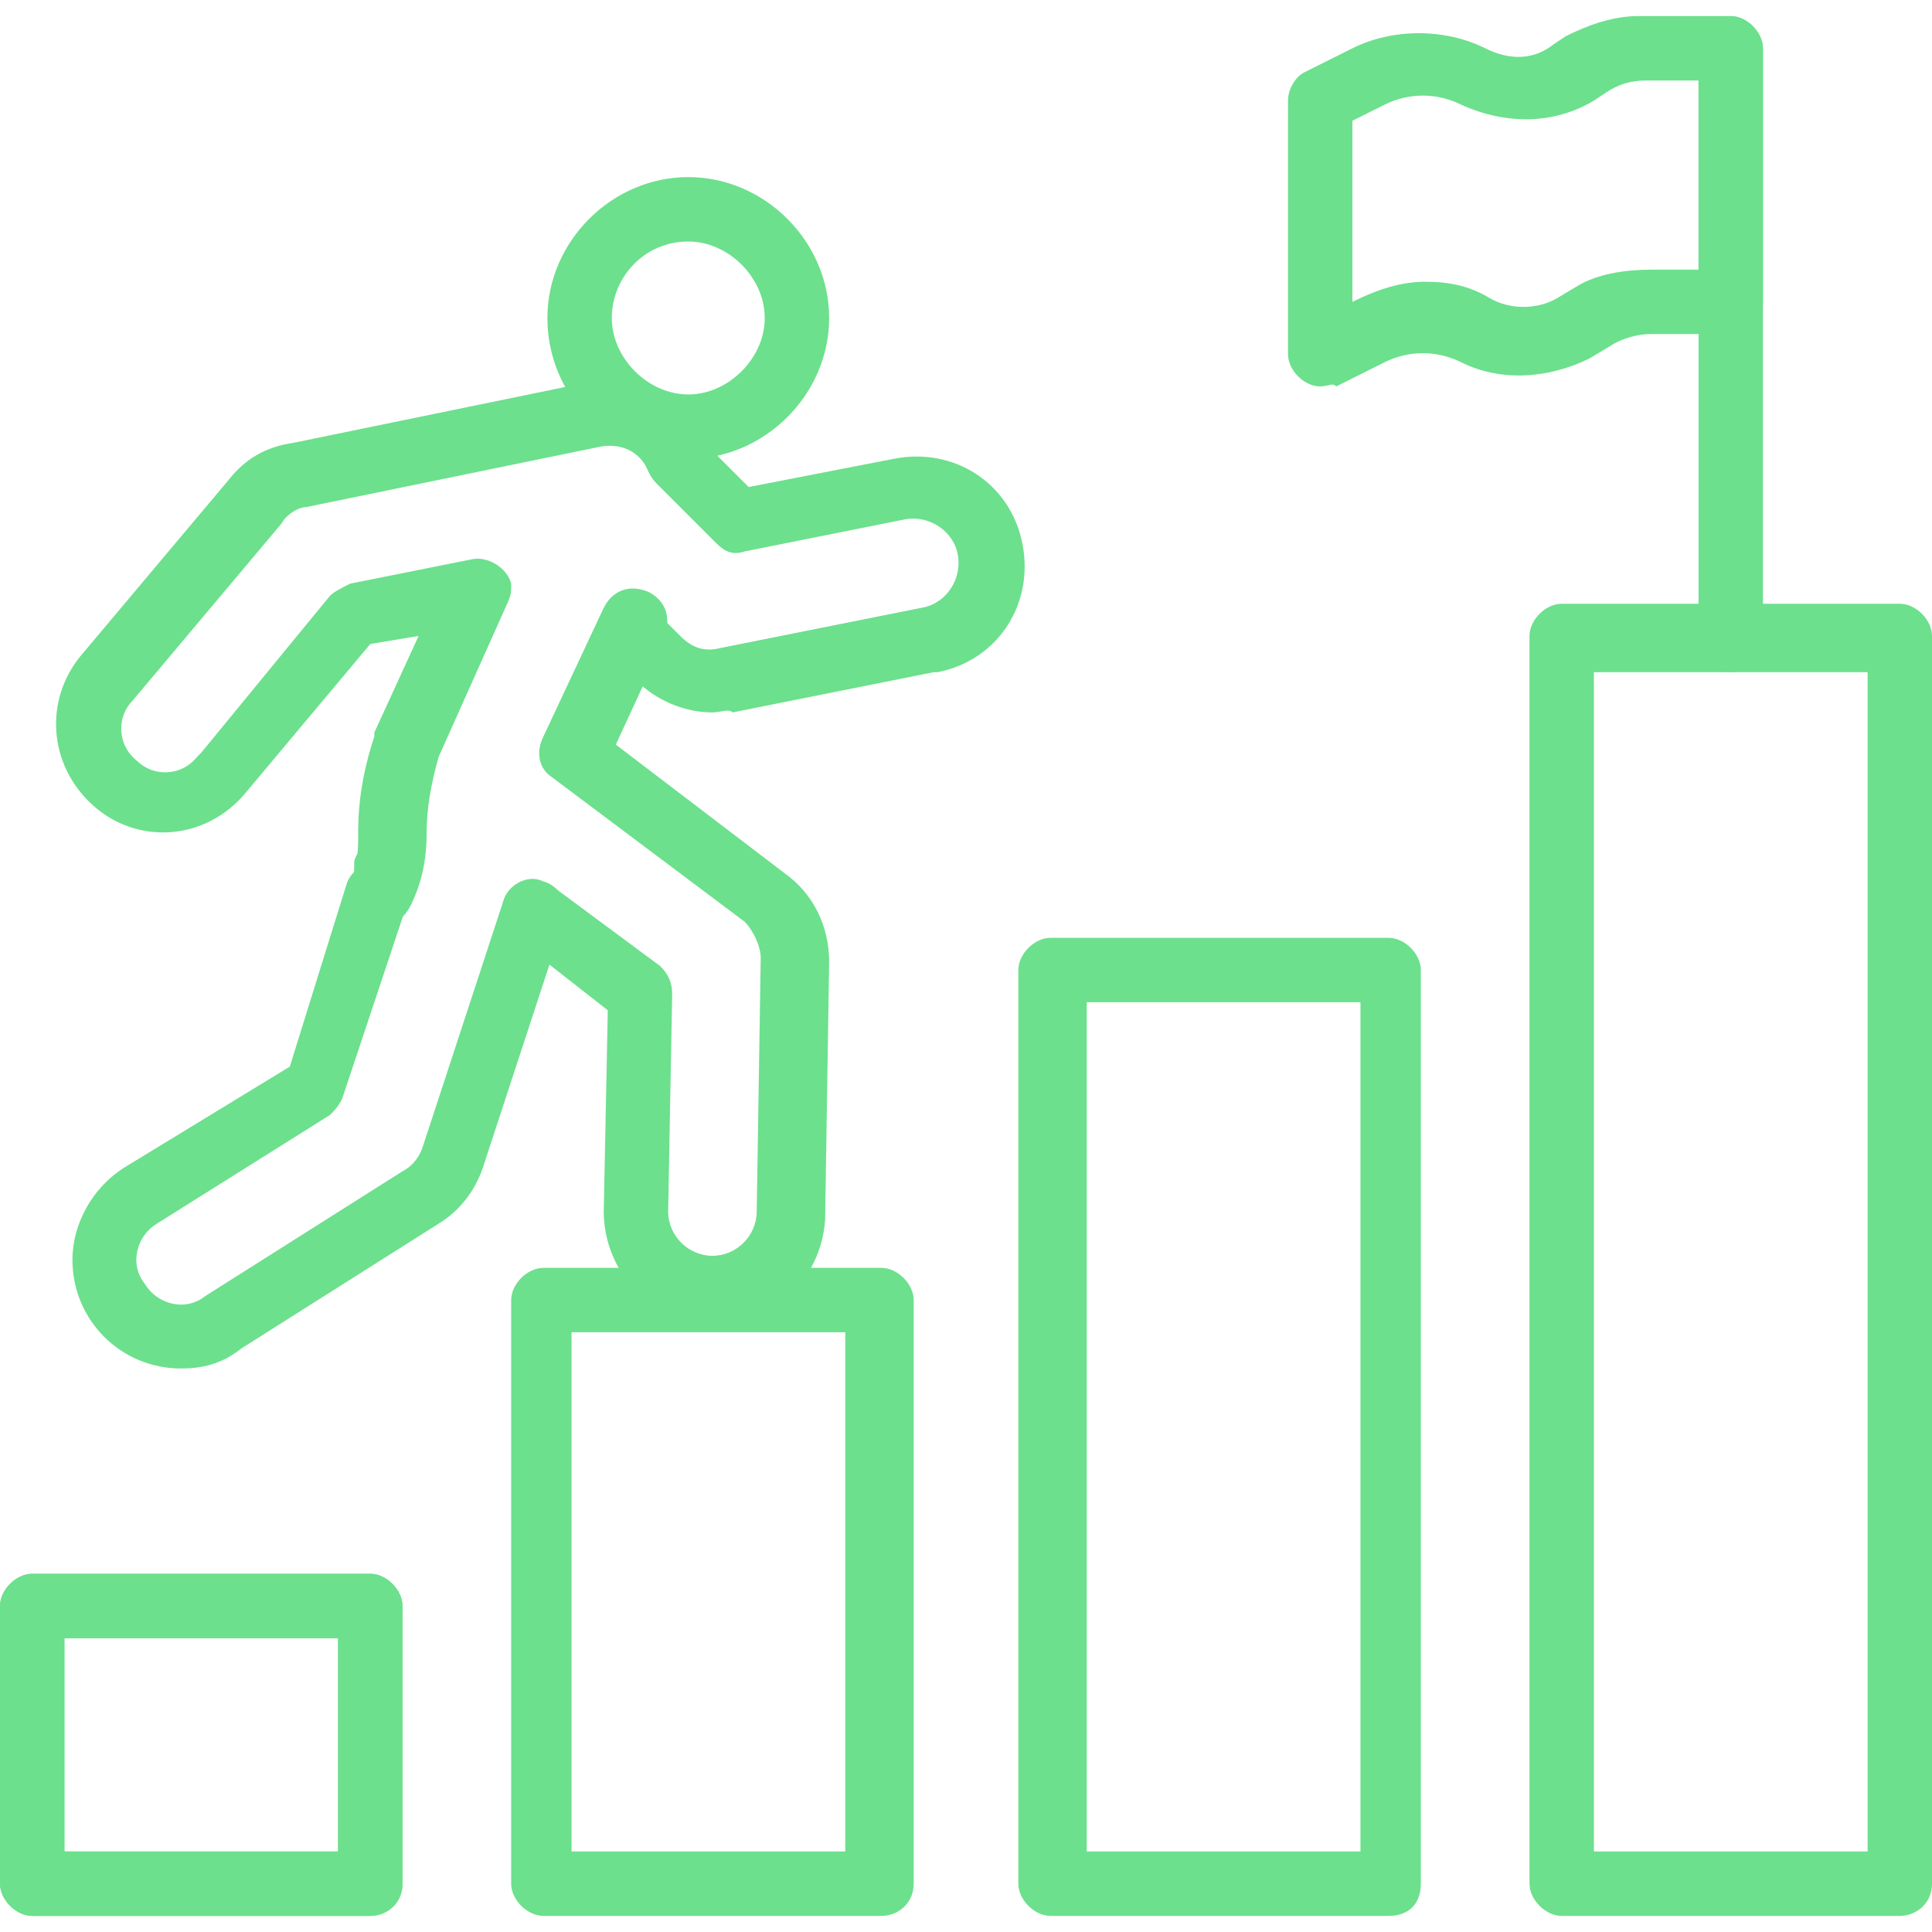 <?xml version="1.0" encoding="utf-8"?>
<!-- Generator: Adobe Illustrator 23.0.3, SVG Export Plug-In . SVG Version: 6.00 Build 0)  -->
<svg version="1.1" id="Layer_1" xmlns="http://www.w3.org/2000/svg" xmlns:xlink="http://www.w3.org/1999/xlink" x="0px" y="0px"
	 viewBox="0 0 48 48" style="enable-background:new 0 0 48 48;" xml:space="preserve">
<style type="text/css">
	.st0{fill:#6CE08D;}
</style>
<g>
	<path class="st0" d="M9.2,47.6H0.8c-0.4,0-0.8-0.4-0.8-0.8v-6.9c0-0.4,0.4-0.8,0.8-0.8h8.4c0.4,0,0.8,0.4,0.8,0.8v6.9
		C10,47.3,9.6,47.6,9.2,47.6z M1.6,46h6.8v-5.3H1.6V46z"/>
	<path class="st0" d="M9.2,47.6H0.8c-0.4,0-0.8-0.4-0.8-0.8v-6.9c0-0.4,0.4-0.8,0.8-0.8h8.4c0.4,0,0.8,0.4,0.8,0.8v6.9
		C10,47.3,9.6,47.6,9.2,47.6z M1.6,46h6.8v-5.3H1.6V46z"/>
	<path class="st0" d="M21.9,47.6h-8.4c-0.4,0-0.8-0.4-0.8-0.8V32.3c0-0.4,0.4-0.8,0.8-0.8h8.4c0.4,0,0.8,0.4,0.8,0.8v14.5
		C22.7,47.3,22.3,47.6,21.9,47.6z M14.3,46H21V33.1h-6.8V46z"/>
	<path class="st0" d="M34.5,47.6h-8.4c-0.4,0-0.8-0.4-0.8-0.8V24.1c0-0.4,0.4-0.8,0.8-0.8h8.4c0.4,0,0.8,0.4,0.8,0.8v22.7
		C35.3,47.3,35,47.6,34.5,47.6z M27,46h6.8V24.9H27V46z"/>
	<path class="st0" d="M47.2,47.6h-8.4c-0.4,0-0.8-0.4-0.8-0.8v-31c0-0.4,0.4-0.8,0.8-0.8h8.4c0.4,0,0.8,0.4,0.8,0.8v31
		C48,47.3,47.6,47.6,47.2,47.6z M39.6,46h6.8V16.7h-6.8V46z"/>
	<path class="st0" d="M43,16.7c-0.4,0-0.8-0.4-0.8-0.8l0,0V1.2c0-0.4,0.4-0.8,0.8-0.8s0.8,0.4,0.8,0.8v14.7
		C43.8,16.3,43.4,16.7,43,16.7L43,16.7z"/>
	<path class="st0" d="M32.8,9.6c-0.4,0-0.8-0.4-0.8-0.8V2.5c0-0.3,0.2-0.6,0.4-0.7l1.2-0.6c1-0.5,2.3-0.5,3.3,0
		c0.6,0.3,1.2,0.3,1.7-0.1l0.3-0.2c0.6-0.3,1.2-0.5,1.8-0.5H43c0.4,0,0.8,0.4,0.8,0.8v6.3c0,0.4-0.4,0.8-0.8,0.8h-2
		c-0.3,0-0.7,0.1-1,0.3l-0.5,0.3c-1,0.5-2.2,0.6-3.2,0.1l0,0c-0.6-0.3-1.3-0.3-1.9,0l-1.2,0.6C33.1,9.5,33,9.6,32.8,9.6z M35.4,7
		c0.6,0,1.1,0.1,1.6,0.4l0,0c0.5,0.3,1.2,0.3,1.7,0l0.5-0.3c0.5-0.3,1.2-0.4,1.8-0.4h1.2V2h-1.3c-0.4,0-0.7,0.1-1,0.3l-0.3,0.2
		c-1,0.6-2.2,0.6-3.3,0.1c-0.6-0.3-1.3-0.3-1.9,0l-0.8,0.4v4.5l0,0C34.2,7.2,34.8,7,35.4,7z"/>
	<path class="st0" d="M9.4,23c-0.4,0-0.8-0.4-0.8-0.8c0-0.1,0-0.2,0.1-0.3c0.2-0.4,0.2-0.8,0.2-1.3C8.9,20,9,19.2,9.3,18.3
		c0,0,0,0,0-0.1l1.1-2.4l-1.2,0.2l-3.1,3.7c-1,1.2-2.7,1.3-3.8,0.3S1.1,17.4,2,16.3l3.7-4.4c0.4-0.5,0.9-0.8,1.6-0.9l7.3-1.5
		c1.2-0.2,2.5,0.4,3,1.5c0.2,0.4,0,0.9-0.4,1.1c-0.4,0.2-0.9,0-1.1-0.4c-0.2-0.5-0.7-0.7-1.2-0.6l-7.3,1.5c-0.2,0-0.5,0.2-0.6,0.4
		l-3.7,4.4c-0.4,0.4-0.4,1.1,0.1,1.5c0.4,0.4,1.1,0.4,1.5-0.1c0,0,0,0,0.1-0.1l3.2-3.9c0.1-0.1,0.3-0.2,0.5-0.3l3-0.6
		c0.4-0.1,0.9,0.2,1,0.6c0,0.2,0,0.3-0.1,0.5l-1.7,3.8c-0.2,0.7-0.3,1.3-0.3,1.9c0,0.6-0.1,1.2-0.4,1.8C10,22.9,9.7,23,9.4,23z"/>
	<path class="st0" d="M17.7,32.9L17.7,32.9c-1.5,0-2.7-1.3-2.7-2.8l0.1-5l-2.3-1.8c-0.4-0.3-0.4-0.8-0.2-1.1
		c0.3-0.4,0.8-0.4,1.1-0.2l2.7,2c0.2,0.2,0.3,0.4,0.3,0.7l-0.1,5.4c0,0.6,0.5,1.1,1.1,1.1h0c0.6,0,1.1-0.5,1.1-1.1l0.1-6.3
		c0-0.3-0.2-0.7-0.4-0.9l-4.8-3.6c-0.3-0.2-0.4-0.6-0.2-1l1.5-3.2c0.2-0.4,0.6-0.6,1.1-0.4c0.4,0.2,0.6,0.6,0.4,1.1c0,0,0,0,0,0.1
		l-1.2,2.6l4.2,3.2c0.7,0.5,1.1,1.3,1.1,2.2l-0.1,6.4C20.4,31.8,19.2,32.9,17.7,32.9z"/>
	<path class="st0" d="M9.6,22.6c-0.4,0-0.8-0.4-0.8-0.8c0-0.1,0-0.2,0-0.3l0-0.1c0.1-0.4,0.6-0.7,1-0.5c0.4,0.1,0.7,0.6,0.5,1l0,0.1
		C10.2,22.3,9.9,22.6,9.6,22.6z"/>
	<path class="st0" d="M4.5,34c-1.5,0-2.7-1.2-2.7-2.7c0-0.9,0.5-1.8,1.3-2.3l4.1-2.5L8.6,22c0.1-0.4,0.6-0.7,1-0.5
		c0.4,0.1,0.7,0.6,0.5,1l-1.6,4.8c-0.1,0.2-0.2,0.3-0.3,0.4l-4.3,2.7c-0.5,0.3-0.7,1-0.3,1.5c0.3,0.5,1,0.7,1.5,0.3l4.9-3.1
		c0.2-0.1,0.4-0.3,0.5-0.6l2-6.1c0.1-0.4,0.6-0.7,1-0.5c0.4,0.1,0.7,0.6,0.5,1c0,0,0,0,0,0l-2,6.1c-0.2,0.6-0.6,1.1-1.1,1.4
		l-4.9,3.1C5.5,33.9,5,34,4.5,34z"/>
	<path class="st0" d="M17.7,17.7c-0.7,0-1.4-0.3-1.9-0.8l-0.7-0.7c-0.3-0.3-0.3-0.8,0-1.1c0.3-0.3,0.8-0.3,1.1,0l0.7,0.7
		c0.3,0.3,0.6,0.4,1,0.3l5-1c0.6-0.1,1-0.7,0.9-1.3c-0.1-0.6-0.7-1-1.3-0.9c0,0,0,0,0,0l-4,0.8c-0.3,0.1-0.5,0-0.7-0.2l-1.5-1.5
		c-0.3-0.3-0.3-0.8,0-1.1s0.8-0.3,1.1,0l1.2,1.2l3.6-0.7c1.5-0.3,2.9,0.6,3.2,2.1c0.3,1.5-0.6,2.9-2.1,3.2c0,0,0,0-0.1,0l-5,1
		C18.1,17.6,17.9,17.7,17.7,17.7z"/>
	<path class="st0" d="M17.1,11.4c-2,0-3.5-1.6-3.5-3.5s1.6-3.5,3.5-3.5s3.5,1.6,3.5,3.5C20.6,9.8,19,11.4,17.1,11.4z M17.1,6
		c-1.1,0-1.9,0.9-1.9,1.9s0.9,1.9,1.9,1.9S19,8.9,19,7.9S18.1,6,17.1,6z"/>
</g>
</svg>
